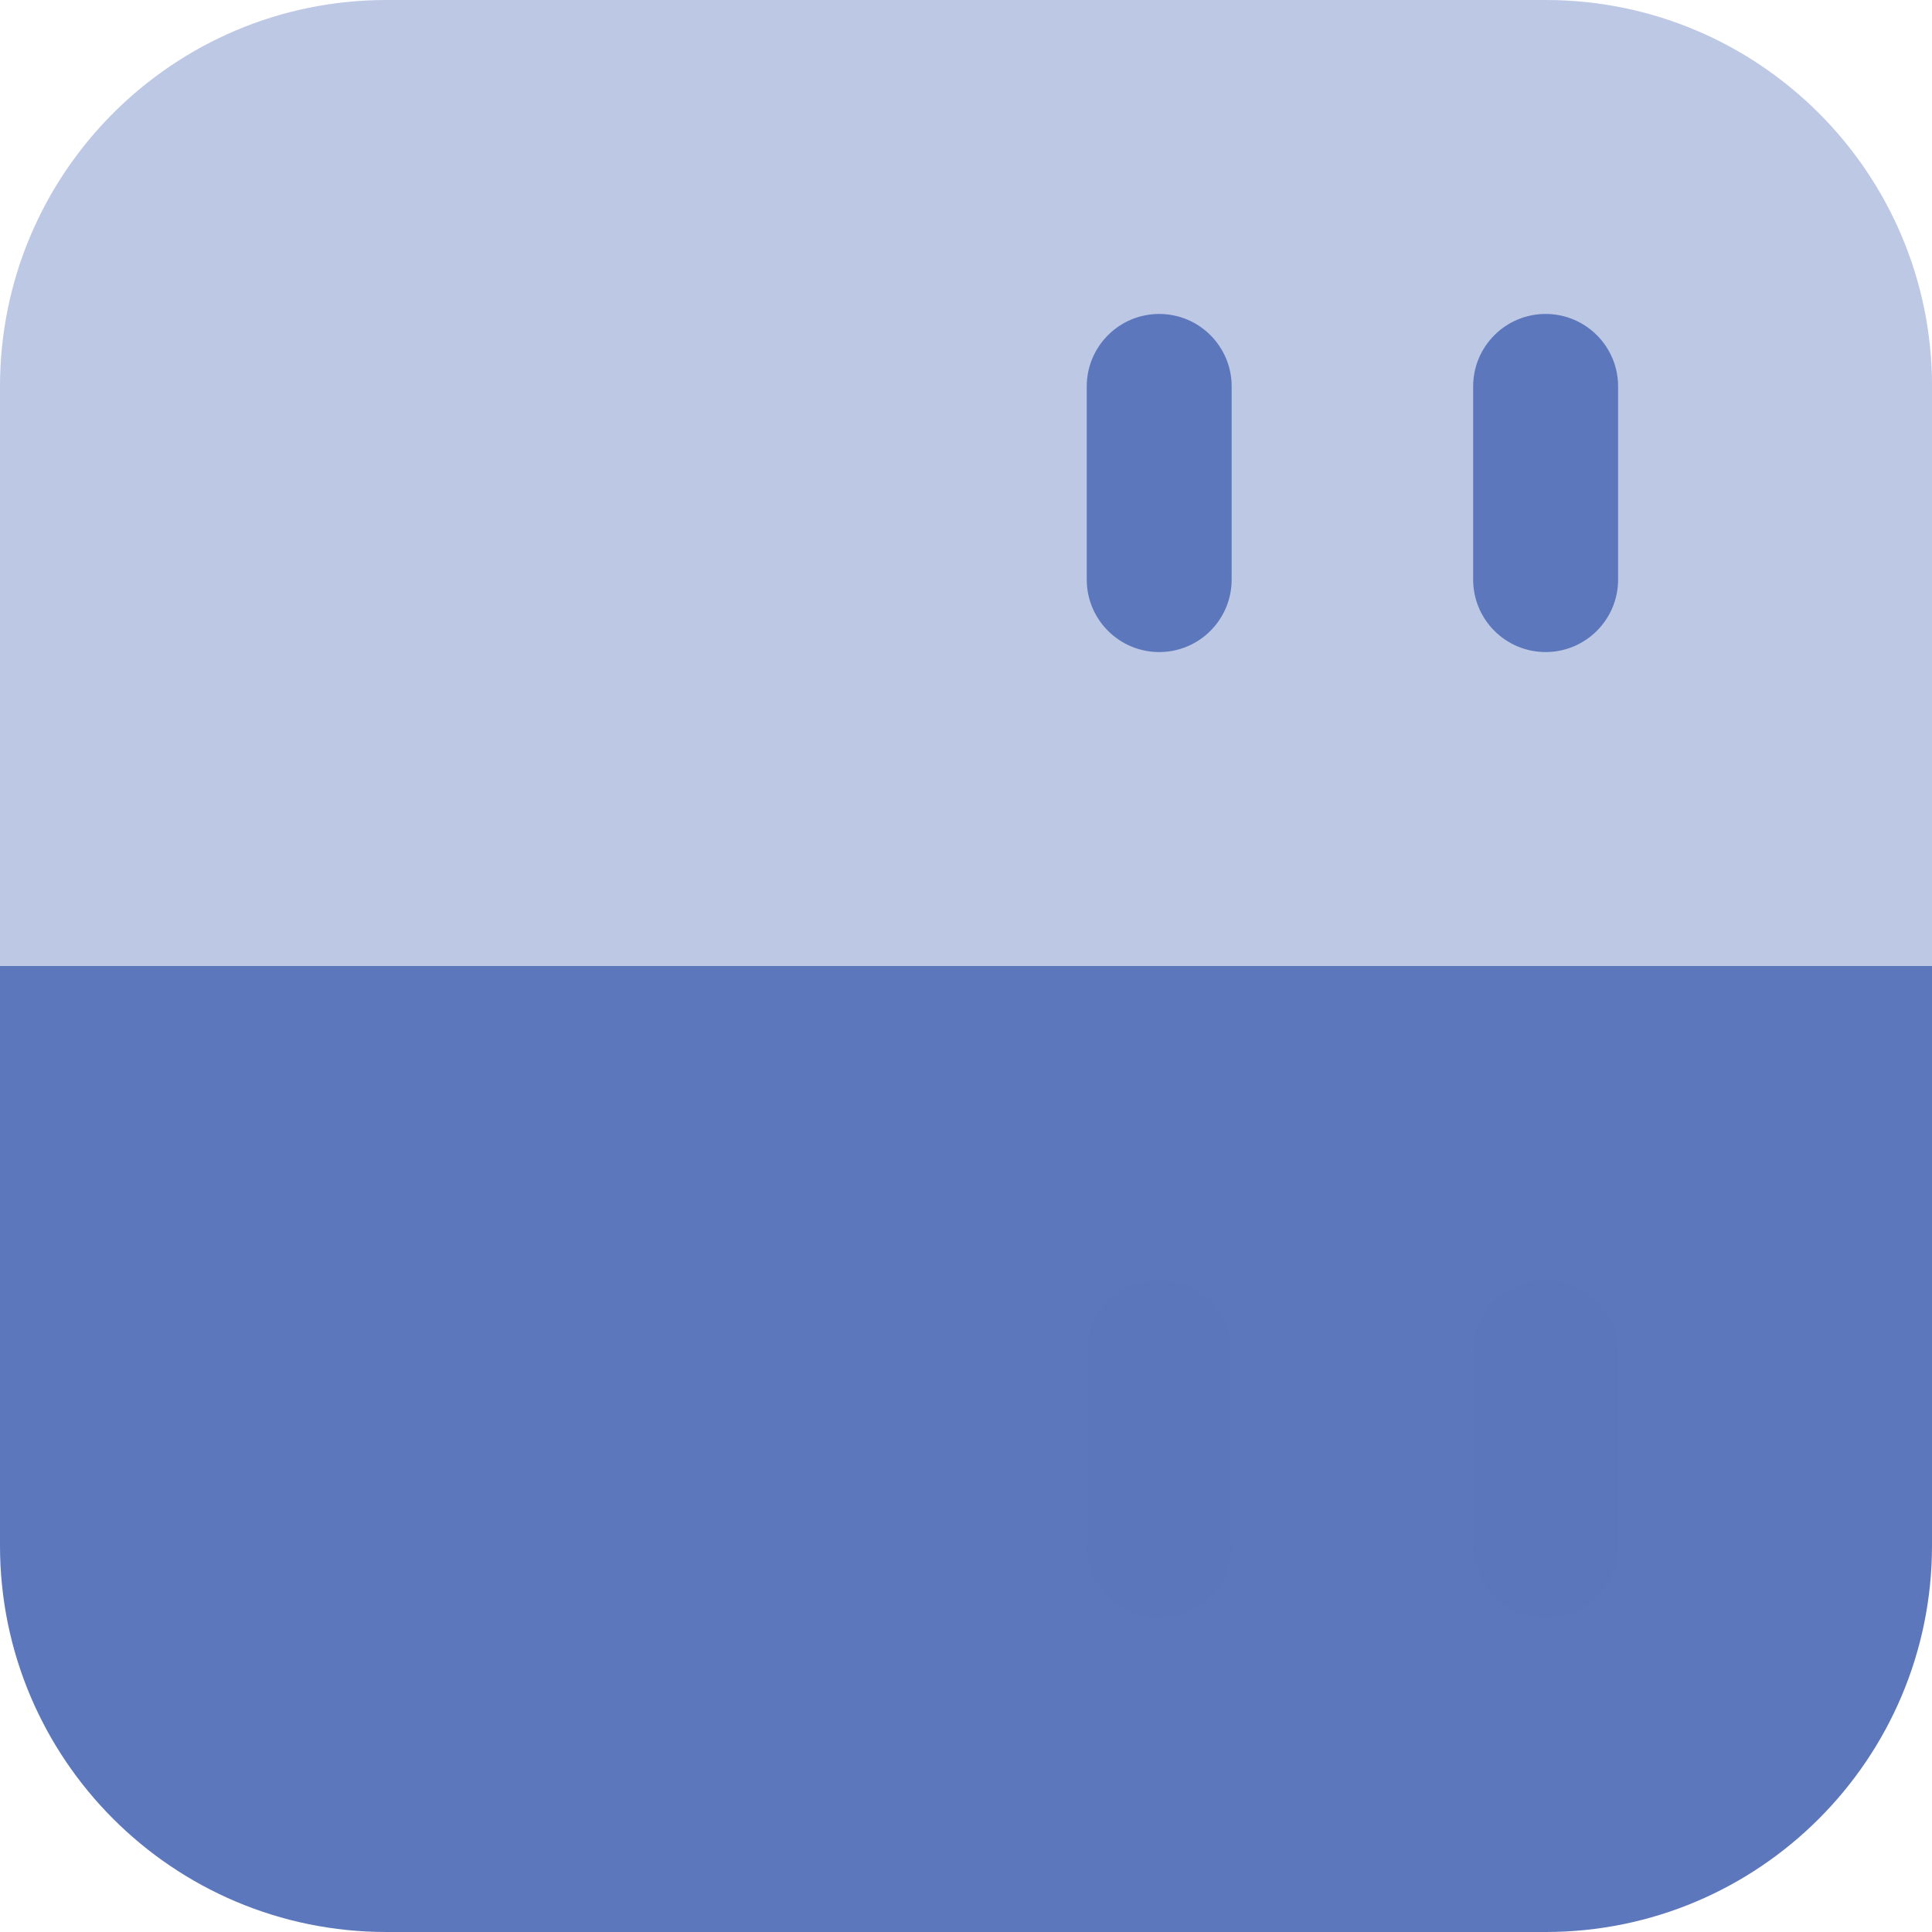 <svg width="40" height="40" viewBox="0 0 40 40" fill="none" xmlns="http://www.w3.org/2000/svg">
<g id="storage">
<path id="Rectangle 1048" opacity="0.4" d="M32.001 -3.49691e-07C36.419 -1.56562e-07 40.001 3.582 40.001 8L40.001 20L0 20L0 8C0 3.582 3.582 -1.59189e-06 8 -1.39876e-06L32.001 -3.49691e-07Z" fill="#5C77BB"/>
<path id="Rectangle 1049" d="M8 40C3.582 40 -1.62488e-07 36.418 9.53991e-08 32L7.95818e-07 20L40 20L40 32C40 36.418 36.418 40 32 40L8 40Z" fill="#5C77BB"/>
<path id="Vector 2882 (Stroke)" fill-rule="evenodd" clip-rule="evenodd" d="M32.001 6.5C32.829 6.5 33.501 7.172 33.501 8L33.501 12C33.501 12.828 32.829 13.5 32.001 13.5C31.172 13.5 30.5 12.828 30.5 12L30.5 8C30.5 7.172 31.172 6.5 32.001 6.5Z" fill="#5C77BB"/>
<path id="Vector 2884 (Stroke)" fill-rule="evenodd" clip-rule="evenodd" d="M24 6.5C24.829 6.5 25.5 7.172 25.5 8L25.5 12C25.5 12.828 24.829 13.5 24 13.5C23.172 13.5 22.5 12.828 22.5 12L22.5 8C22.5 7.172 23.172 6.5 24 6.5Z" fill="#5C77BB"/>
<path id="Vector 2885 (Stroke)" opacity="0.4" fill-rule="evenodd" clip-rule="evenodd" d="M32.001 26.5C32.829 26.5 33.501 27.172 33.501 28L33.501 32C33.501 32.828 32.829 33.5 32.001 33.5C31.172 33.5 30.5 32.828 30.5 32L30.5 28C30.5 27.172 31.172 26.5 32.001 26.5Z" fill="#5C77BB"/>
<path id="Vector 2886 (Stroke)" opacity="0.4" fill-rule="evenodd" clip-rule="evenodd" d="M24 26.5C24.829 26.5 25.5 27.172 25.5 28L25.5 32C25.5 32.828 24.829 33.5 24 33.5C23.172 33.5 22.5 32.828 22.5 32L22.5 28C22.5 27.172 23.172 26.5 24 26.5Z" fill="#5C77BB"/>
</g>
</svg>
